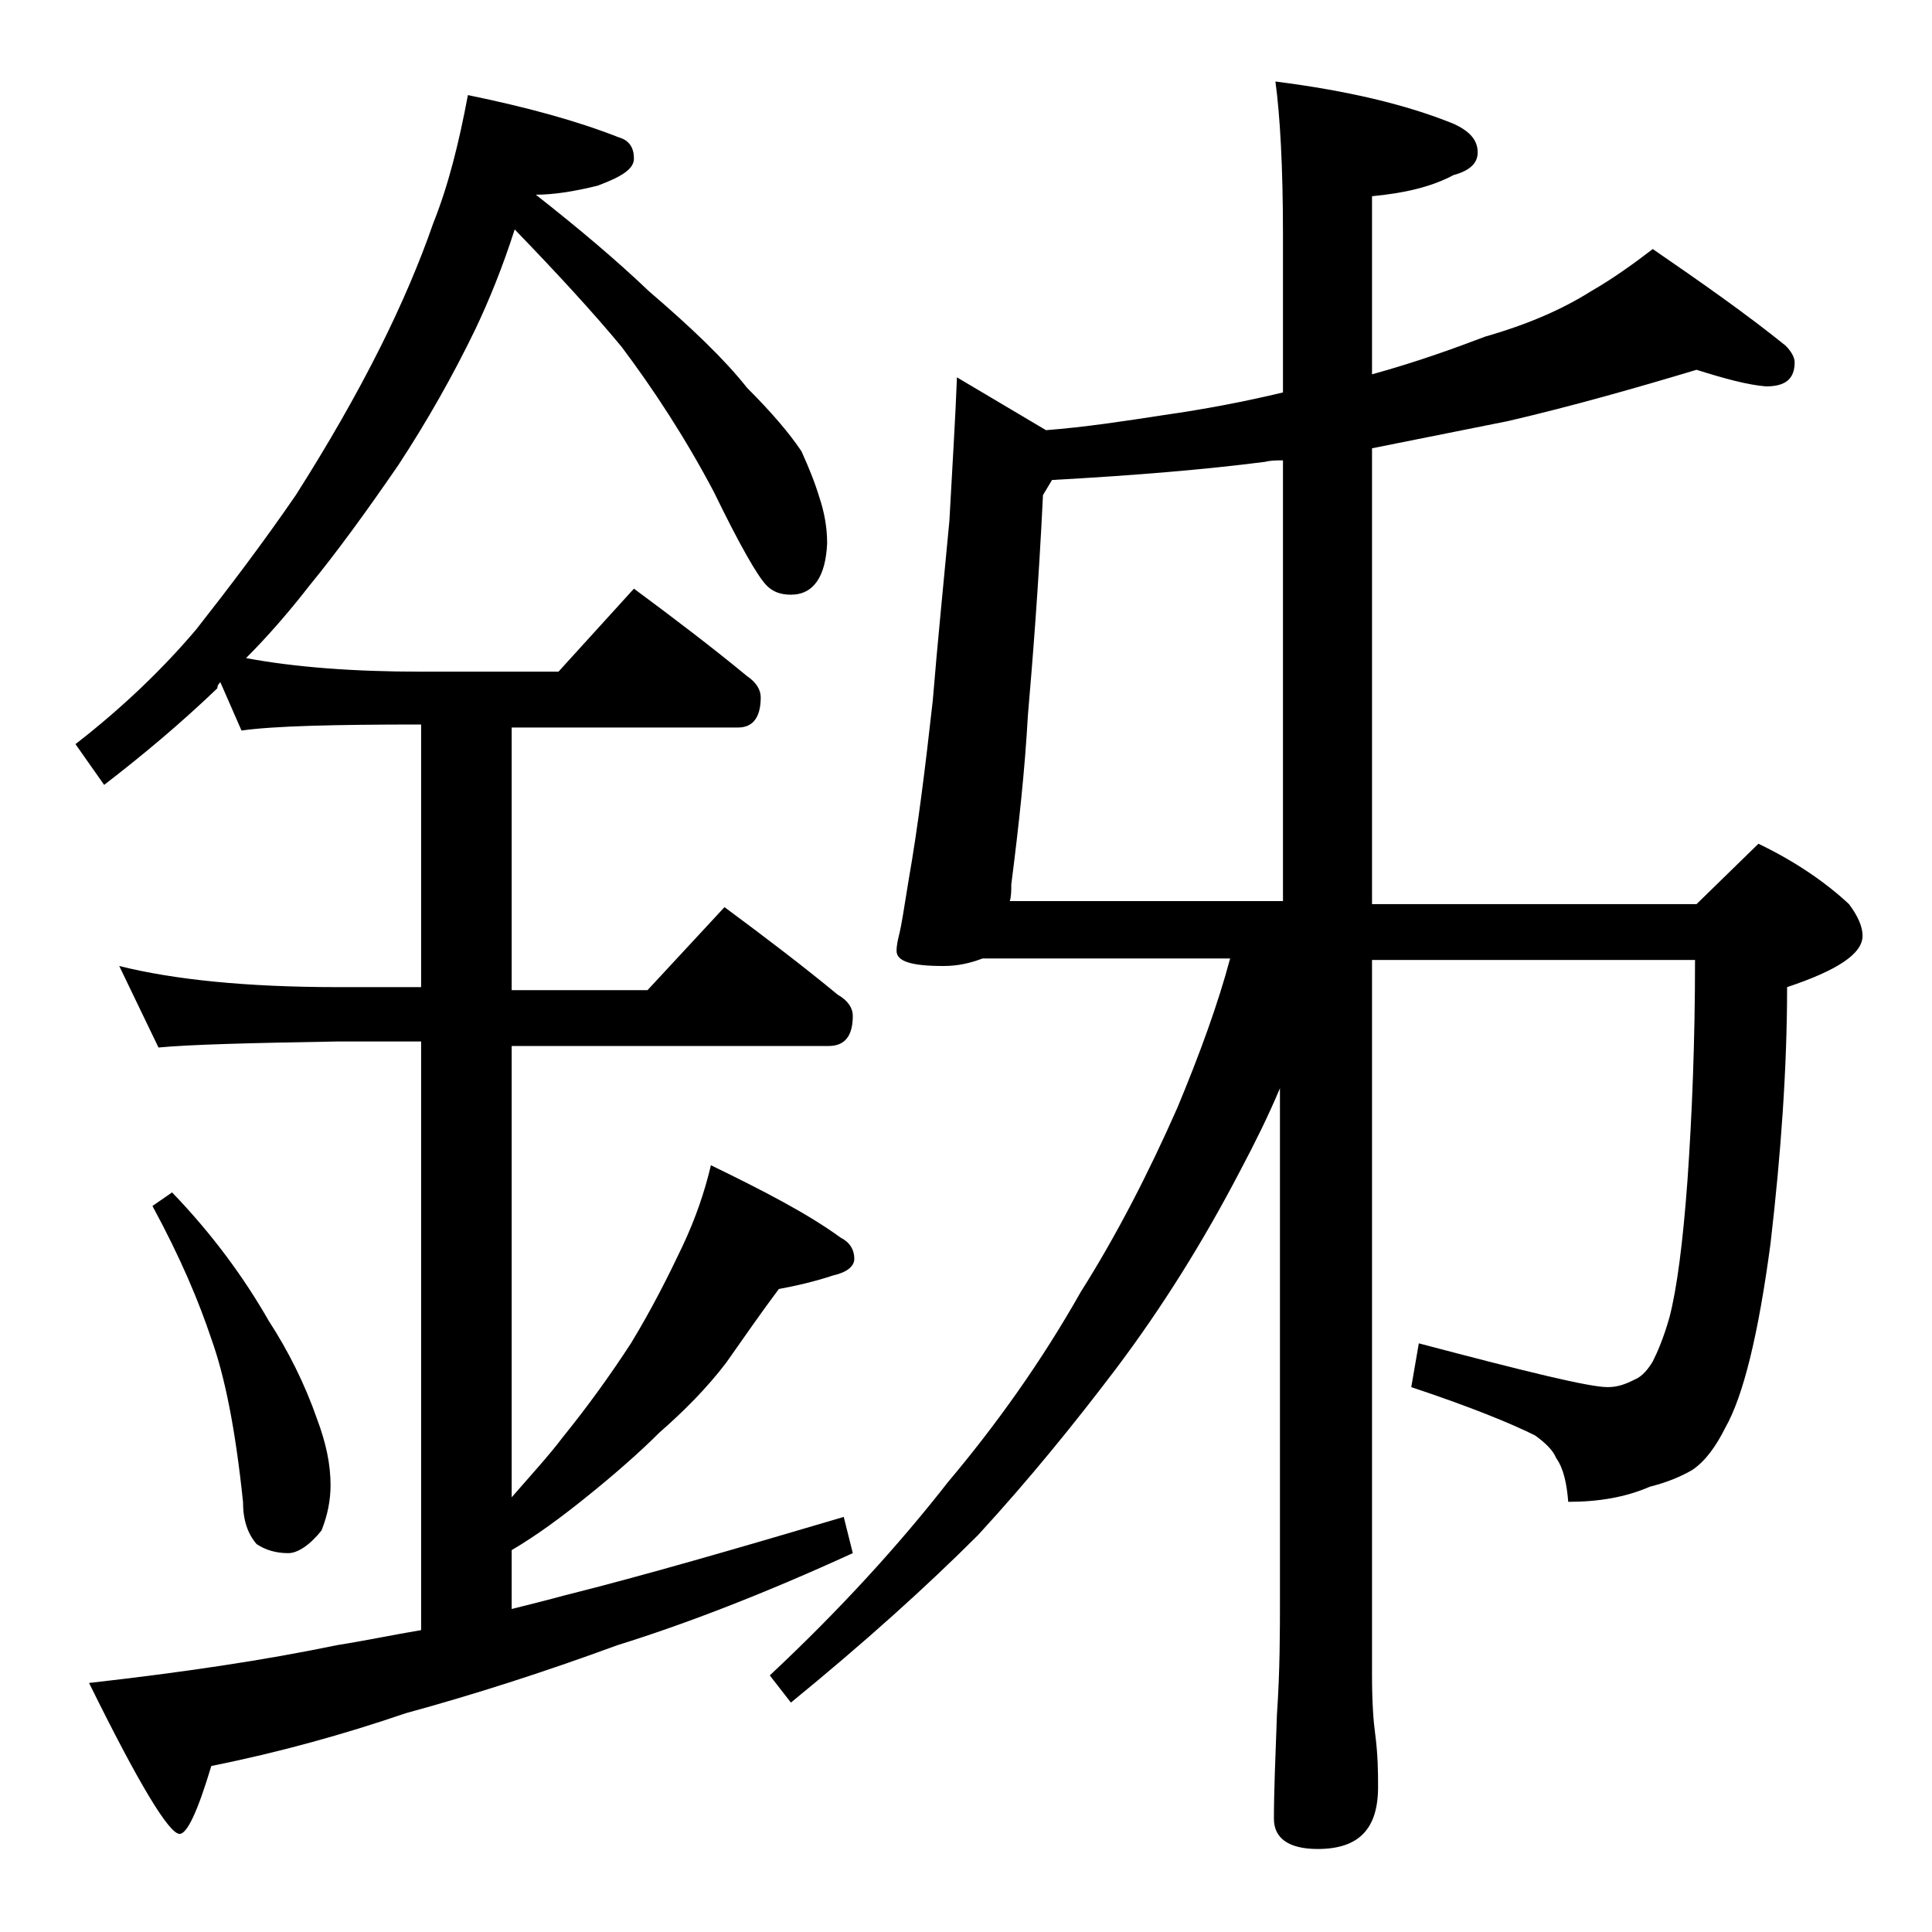 <?xml version="1.0" encoding="utf-8"?>
<!-- Generator: Adobe Illustrator 18.0.0, SVG Export Plug-In . SVG Version: 6.00 Build 0)  -->
<!DOCTYPE svg PUBLIC "-//W3C//DTD SVG 1.1//EN" "http://www.w3.org/Graphics/SVG/1.1/DTD/svg11.dtd">
<svg version="1.1" id="Layer_1" xmlns="http://www.w3.org/2000/svg" xmlns:xlink="http://www.w3.org/1999/xlink" x="0px" y="0px"
	 viewBox="0 0 128 128" enable-background="new 0 0 128 128" xml:space="preserve">
<path d="M31,6.3c3.9,0.8,7.2,1.7,10,2.8c0.7,0.2,1,0.7,1,1.4c0,0.7-0.8,1.2-2.4,1.8c-1.6,0.4-3,0.6-4.1,0.6c2.8,2.2,5.3,4.3,7.5,6.4
	c2.8,2.4,5,4.5,6.5,6.4c1.6,1.6,2.8,3,3.6,4.2c0.5,1.1,0.9,2.1,1.2,3.1c0.3,0.9,0.5,1.9,0.5,3c-0.1,2.2-0.9,3.4-2.4,3.4
	c-0.7,0-1.2-0.2-1.6-0.6c-0.6-0.6-1.8-2.7-3.5-6.2c-1.9-3.6-4-6.8-6.1-9.6c-1.9-2.3-4.3-4.9-7.1-7.8c-0.8,2.5-1.7,4.7-2.6,6.6
	c-1.5,3.1-3.2,6.1-5.1,9c-2.2,3.2-4.1,5.8-5.9,8c-1.4,1.8-2.8,3.4-4.2,4.8c3.2,0.6,7.1,0.9,11.6,0.9H37l5-5.5c2.7,2,5.2,3.9,7.5,5.8
	c0.6,0.4,0.9,0.9,0.9,1.4c0,1.3-0.5,2-1.5,2h-15v17.4h9l5.1-5.5c2.7,2,5.2,3.9,7.5,5.8c0.7,0.4,1,0.9,1,1.4c0,1.3-0.5,2-1.6,2h-21
	v29.9c1.3-1.5,2.5-2.8,3.4-4c1.7-2.1,3.2-4.2,4.5-6.2c1.4-2.3,2.5-4.5,3.4-6.4c0.9-1.9,1.5-3.7,1.9-5.4c3.5,1.7,6.4,3.2,8.6,4.8
	c0.6,0.3,0.9,0.8,0.9,1.4c0,0.5-0.5,0.9-1.4,1.1c-1.2,0.4-2.5,0.7-3.6,0.9c-1.2,1.6-2.3,3.2-3.5,4.9c-1.3,1.7-2.8,3.2-4.4,4.6
	c-1.3,1.3-3,2.8-5,4.4c-1.5,1.2-3.1,2.4-4.8,3.4v3.9c1.2-0.3,2.4-0.6,3.5-0.9c5.2-1.3,11.4-3.1,18.5-5.2l0.6,2.4
	c-5.9,2.7-11.1,4.7-15.6,6.1c-4.9,1.8-9.6,3.3-14,4.5c-4.1,1.4-8.4,2.6-12.9,3.5c-0.9,3-1.6,4.5-2.1,4.5c-0.7,0-2.7-3.3-6-10
	c6.2-0.7,11.6-1.5,16.4-2.5c1.9-0.3,3.8-0.7,5.6-1V69h-5.5c-5.8,0.1-9.8,0.2-11.9,0.4L7.9,64c3.6,0.9,8.4,1.4,14.5,1.4h5.5V48
	c-5.8,0-9.8,0.1-11.9,0.4l-1.4-3.2c-0.1,0.1-0.2,0.2-0.2,0.4C12,47.9,9.5,50,6.9,52L5,49.3c3.1-2.4,5.8-5,8-7.6
	c2.2-2.8,4.4-5.7,6.6-8.9c2.1-3.3,4-6.6,5.6-9.8c1.4-2.8,2.6-5.6,3.5-8.2C29.7,12.3,30.4,9.5,31,6.3z M11.4,79
	c2.7,2.8,4.8,5.7,6.4,8.5c1.3,2,2.4,4.2,3.2,6.5c0.6,1.6,0.9,3,0.9,4.4c0,1-0.2,2-0.6,3c-0.8,1-1.6,1.5-2.2,1.5
	c-0.8,0-1.5-0.2-2.1-0.6c-0.6-0.7-0.9-1.6-0.9-2.8c-0.5-4.8-1.2-8.3-2.1-10.8c-0.8-2.4-2-5.3-3.9-8.8L11.4,79z M112.4,24.5
	c-4,1.2-8.2,2.4-12.5,3.4c-3,0.6-6,1.2-9,1.8v30.2h21.5l4.1-4c2.5,1.2,4.5,2.6,6,4c0.6,0.8,0.9,1.5,0.9,2.1c0,1.2-1.7,2.3-5,3.4
	c0,5.3-0.4,11-1.1,17c-0.8,6-1.8,10.1-3,12.2c-0.6,1.2-1.3,2.2-2.2,2.8c-0.7,0.4-1.6,0.8-2.8,1.1c-1.6,0.7-3.4,1-5.4,1
	c-0.1-1.2-0.3-2.2-0.8-2.9c-0.2-0.5-0.7-1-1.4-1.5c-1.6-0.8-4.3-1.9-8.2-3.2L94,89c7.2,1.9,11.3,2.9,12.5,2.9c0.7,0,1.2-0.2,1.8-0.5
	c0.5-0.2,0.9-0.7,1.2-1.2c0.3-0.6,0.7-1.5,1.1-2.9c0.5-1.9,0.9-5,1.2-9.1c0.3-4.3,0.5-9.2,0.5-14.6H90.9V111c0,1.8,0.1,3.1,0.2,3.8
	c0.2,1.5,0.2,2.7,0.2,3.6c0,2.8-1.3,4.1-4,4.1c-1.9,0-2.9-0.7-2.9-2c0-1.8,0.1-4.1,0.2-6.9c0.2-2.9,0.2-5.5,0.2-7.6V72.1
	c-0.8,1.9-1.7,3.7-2.6,5.4c-2.5,4.8-5.2,9.1-8.2,13.1c-2.8,3.7-5.8,7.4-9.2,11.1c-3.4,3.4-7.5,7.1-12.4,11.1L51,111
	c4.7-4.4,8.6-8.7,11.8-12.8c3.2-3.8,6.2-8,8.8-12.6c2.4-3.8,4.5-7.9,6.4-12.2c1.5-3.6,2.7-6.9,3.5-9.9H65.1
	c-0.8,0.3-1.6,0.5-2.6,0.5c-2.1,0-3.1-0.3-3.1-1c0-0.4,0.1-0.8,0.2-1.2c0.1-0.4,0.3-1.6,0.6-3.5c0.6-3.4,1.1-7.4,1.6-11.9
	c0.3-3.7,0.7-7.6,1.1-11.9c0.2-3.7,0.4-6.8,0.5-9.5l5.9,3.5c2.6-0.2,5.2-0.6,7.8-1c2.8-0.4,5.4-0.9,7.9-1.5V15.5
	c0-4.5-0.2-7.9-0.5-10.1c4.7,0.6,8.6,1.5,11.8,2.8c1.1,0.5,1.6,1.1,1.6,1.9c0,0.7-0.5,1.2-1.6,1.5c-1.5,0.8-3.3,1.2-5.4,1.4v11.8
	c2.9-0.8,5.4-1.7,7.5-2.5c2.8-0.8,5.1-1.8,7-3c1.4-0.8,2.8-1.8,4.1-2.8c3.2,2.2,6.2,4.3,8.8,6.4c0.4,0.4,0.6,0.8,0.6,1.1
	c0,1.1-0.6,1.6-1.9,1.6C115.8,25.5,114.3,25.1,112.4,24.5z M85,59.8V30.5c-0.4,0-0.8,0-1.2,0.1c-3.9,0.5-8.6,0.9-14.1,1.2l-0.6,1
	c-0.3,6.2-0.7,11.1-1,14.6c-0.2,3.6-0.6,7.3-1.1,11.2c0,0.4,0,0.8-0.1,1.1H85z"/>
</svg>
